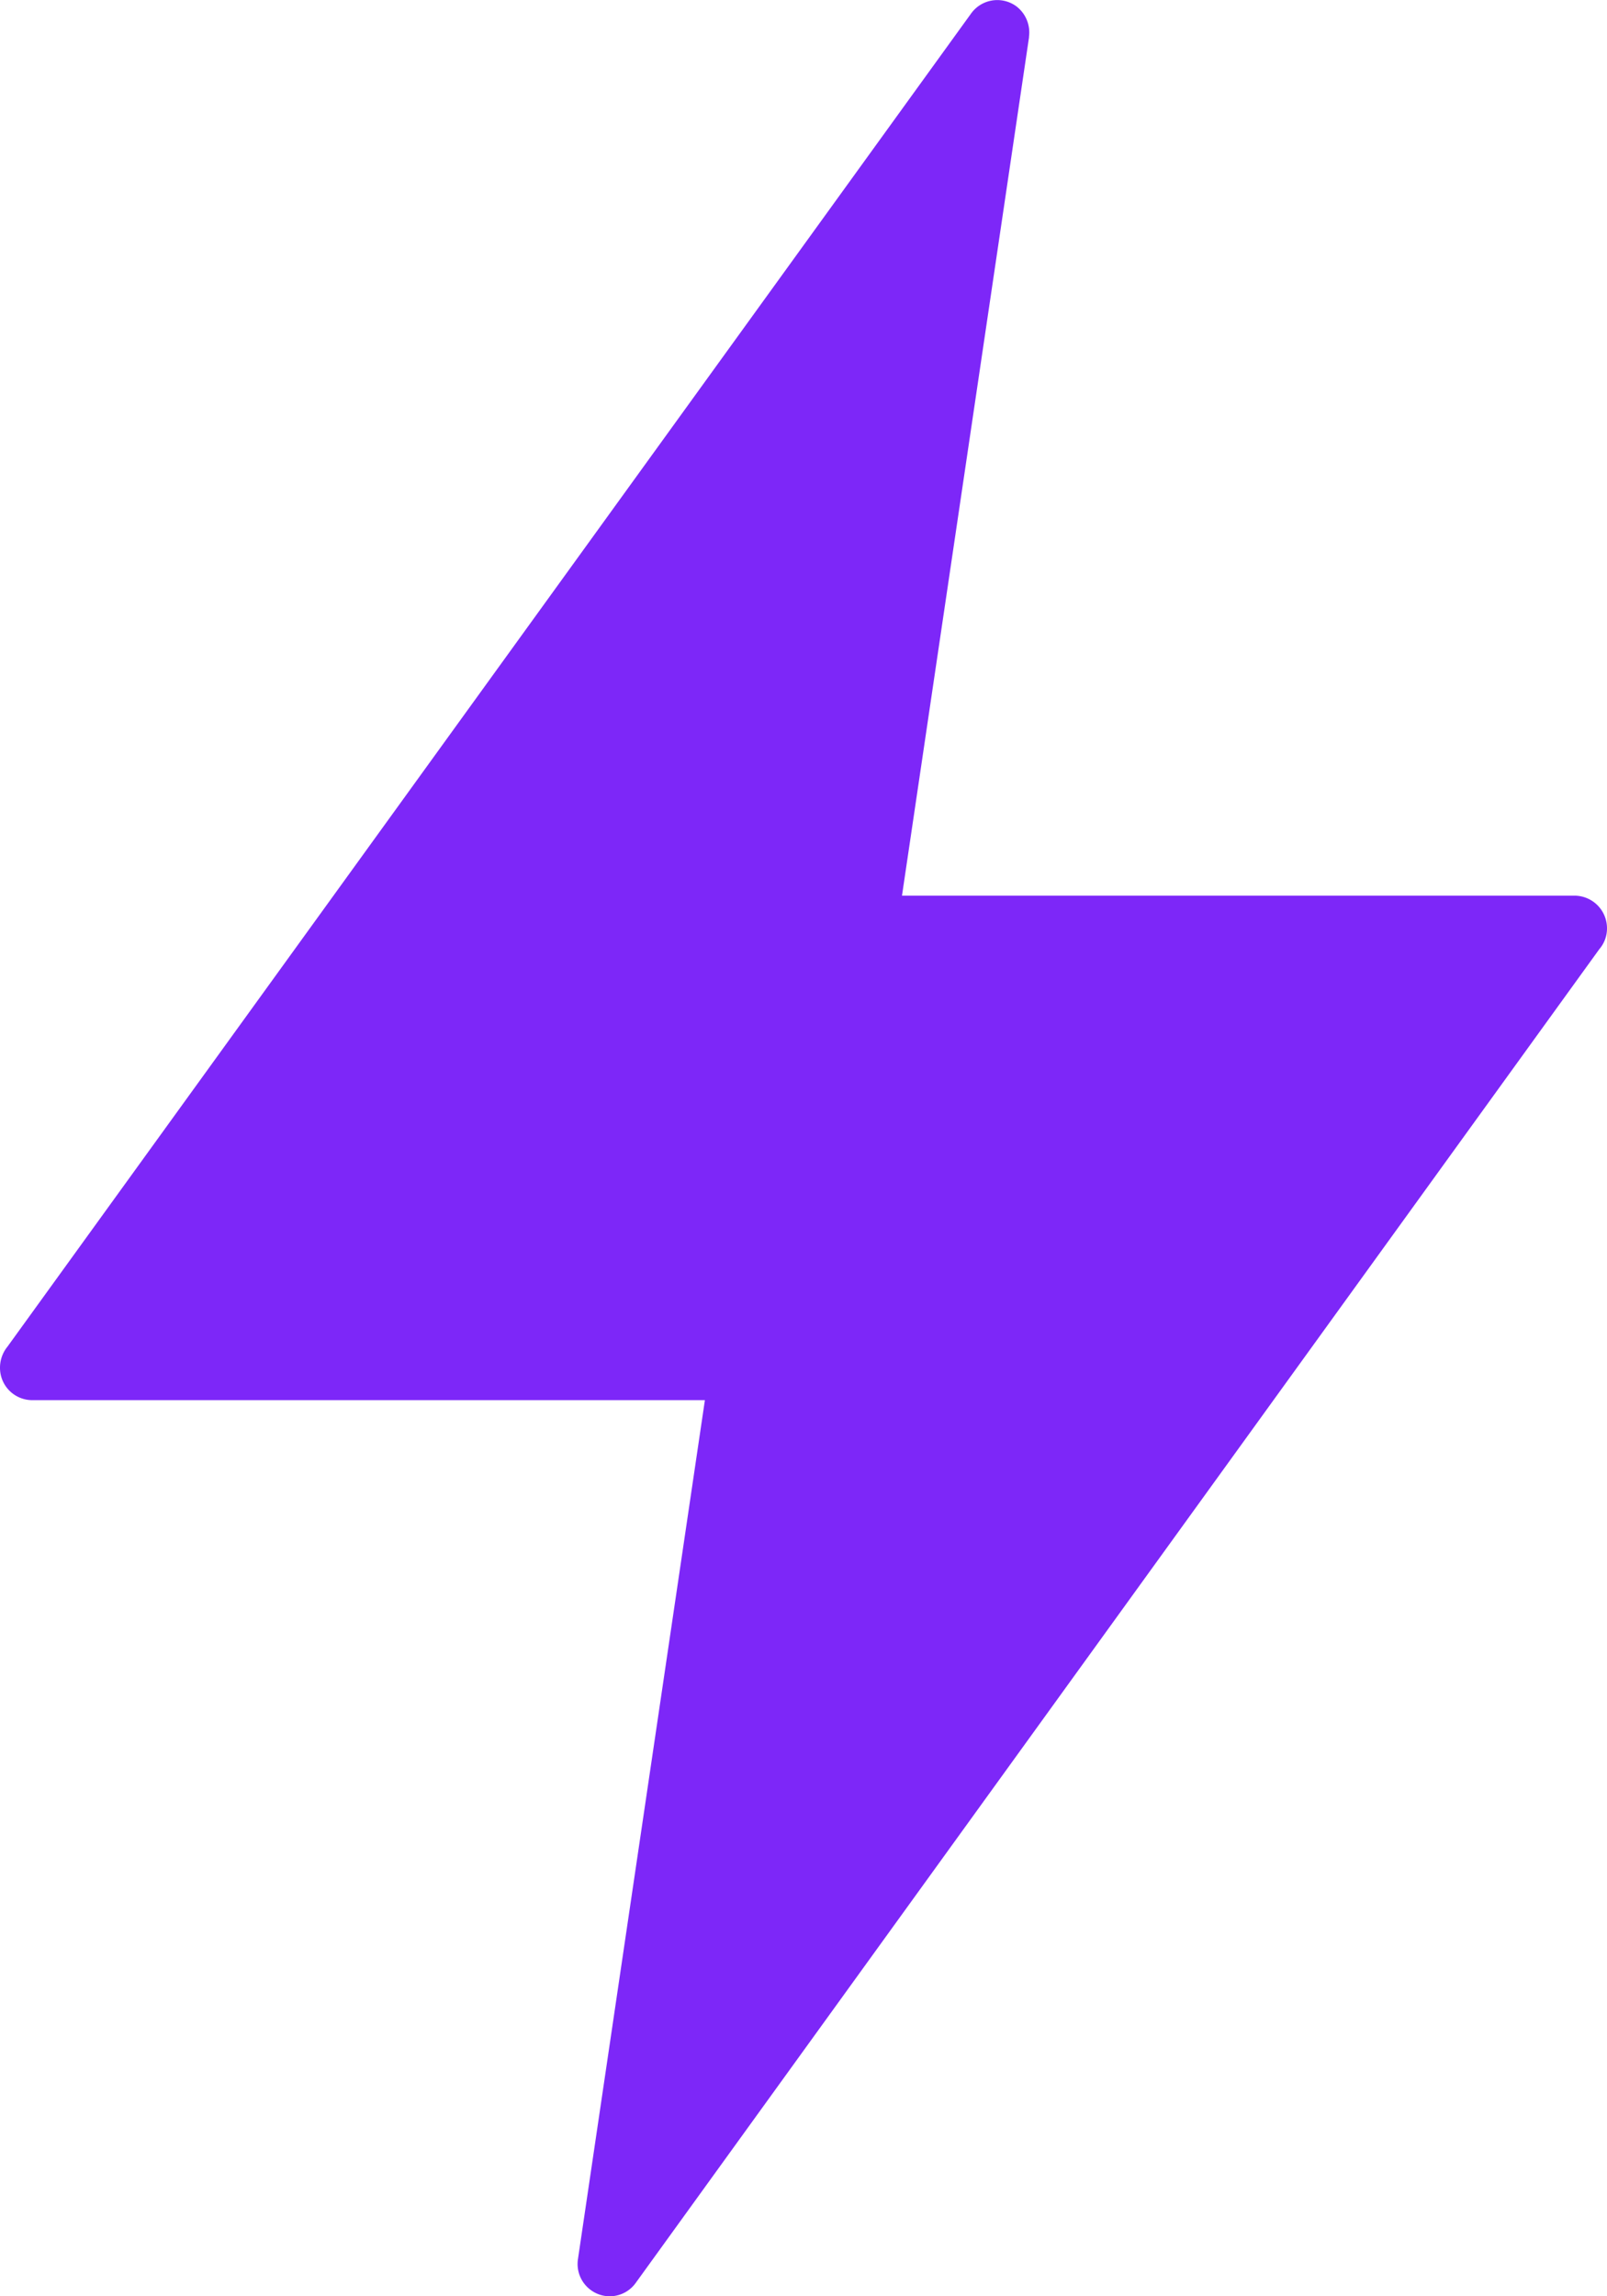 <svg xmlns="http://www.w3.org/2000/svg" width="14" height="20" viewBox="0 0 14 20">
  <path id="thunder_1_" data-name="thunder (1)" d="M84.112.822,83.005,8.3h5.861a.284.284,0,0,1,.281.284.275.275,0,0,1-.067.182L80.685,20.383a.278.278,0,0,1-.392.061.281.281,0,0,1-.111-.268l1.106-7.482H75.428a.281.281,0,0,1-.281-.282.291.291,0,0,1,.065-.184L83.609.614A.281.281,0,0,1,84,.553a.286.286,0,0,1,.111.269Z" transform="translate(-75.147 -0.499)" fill="#7d27f8"/>
</svg>
